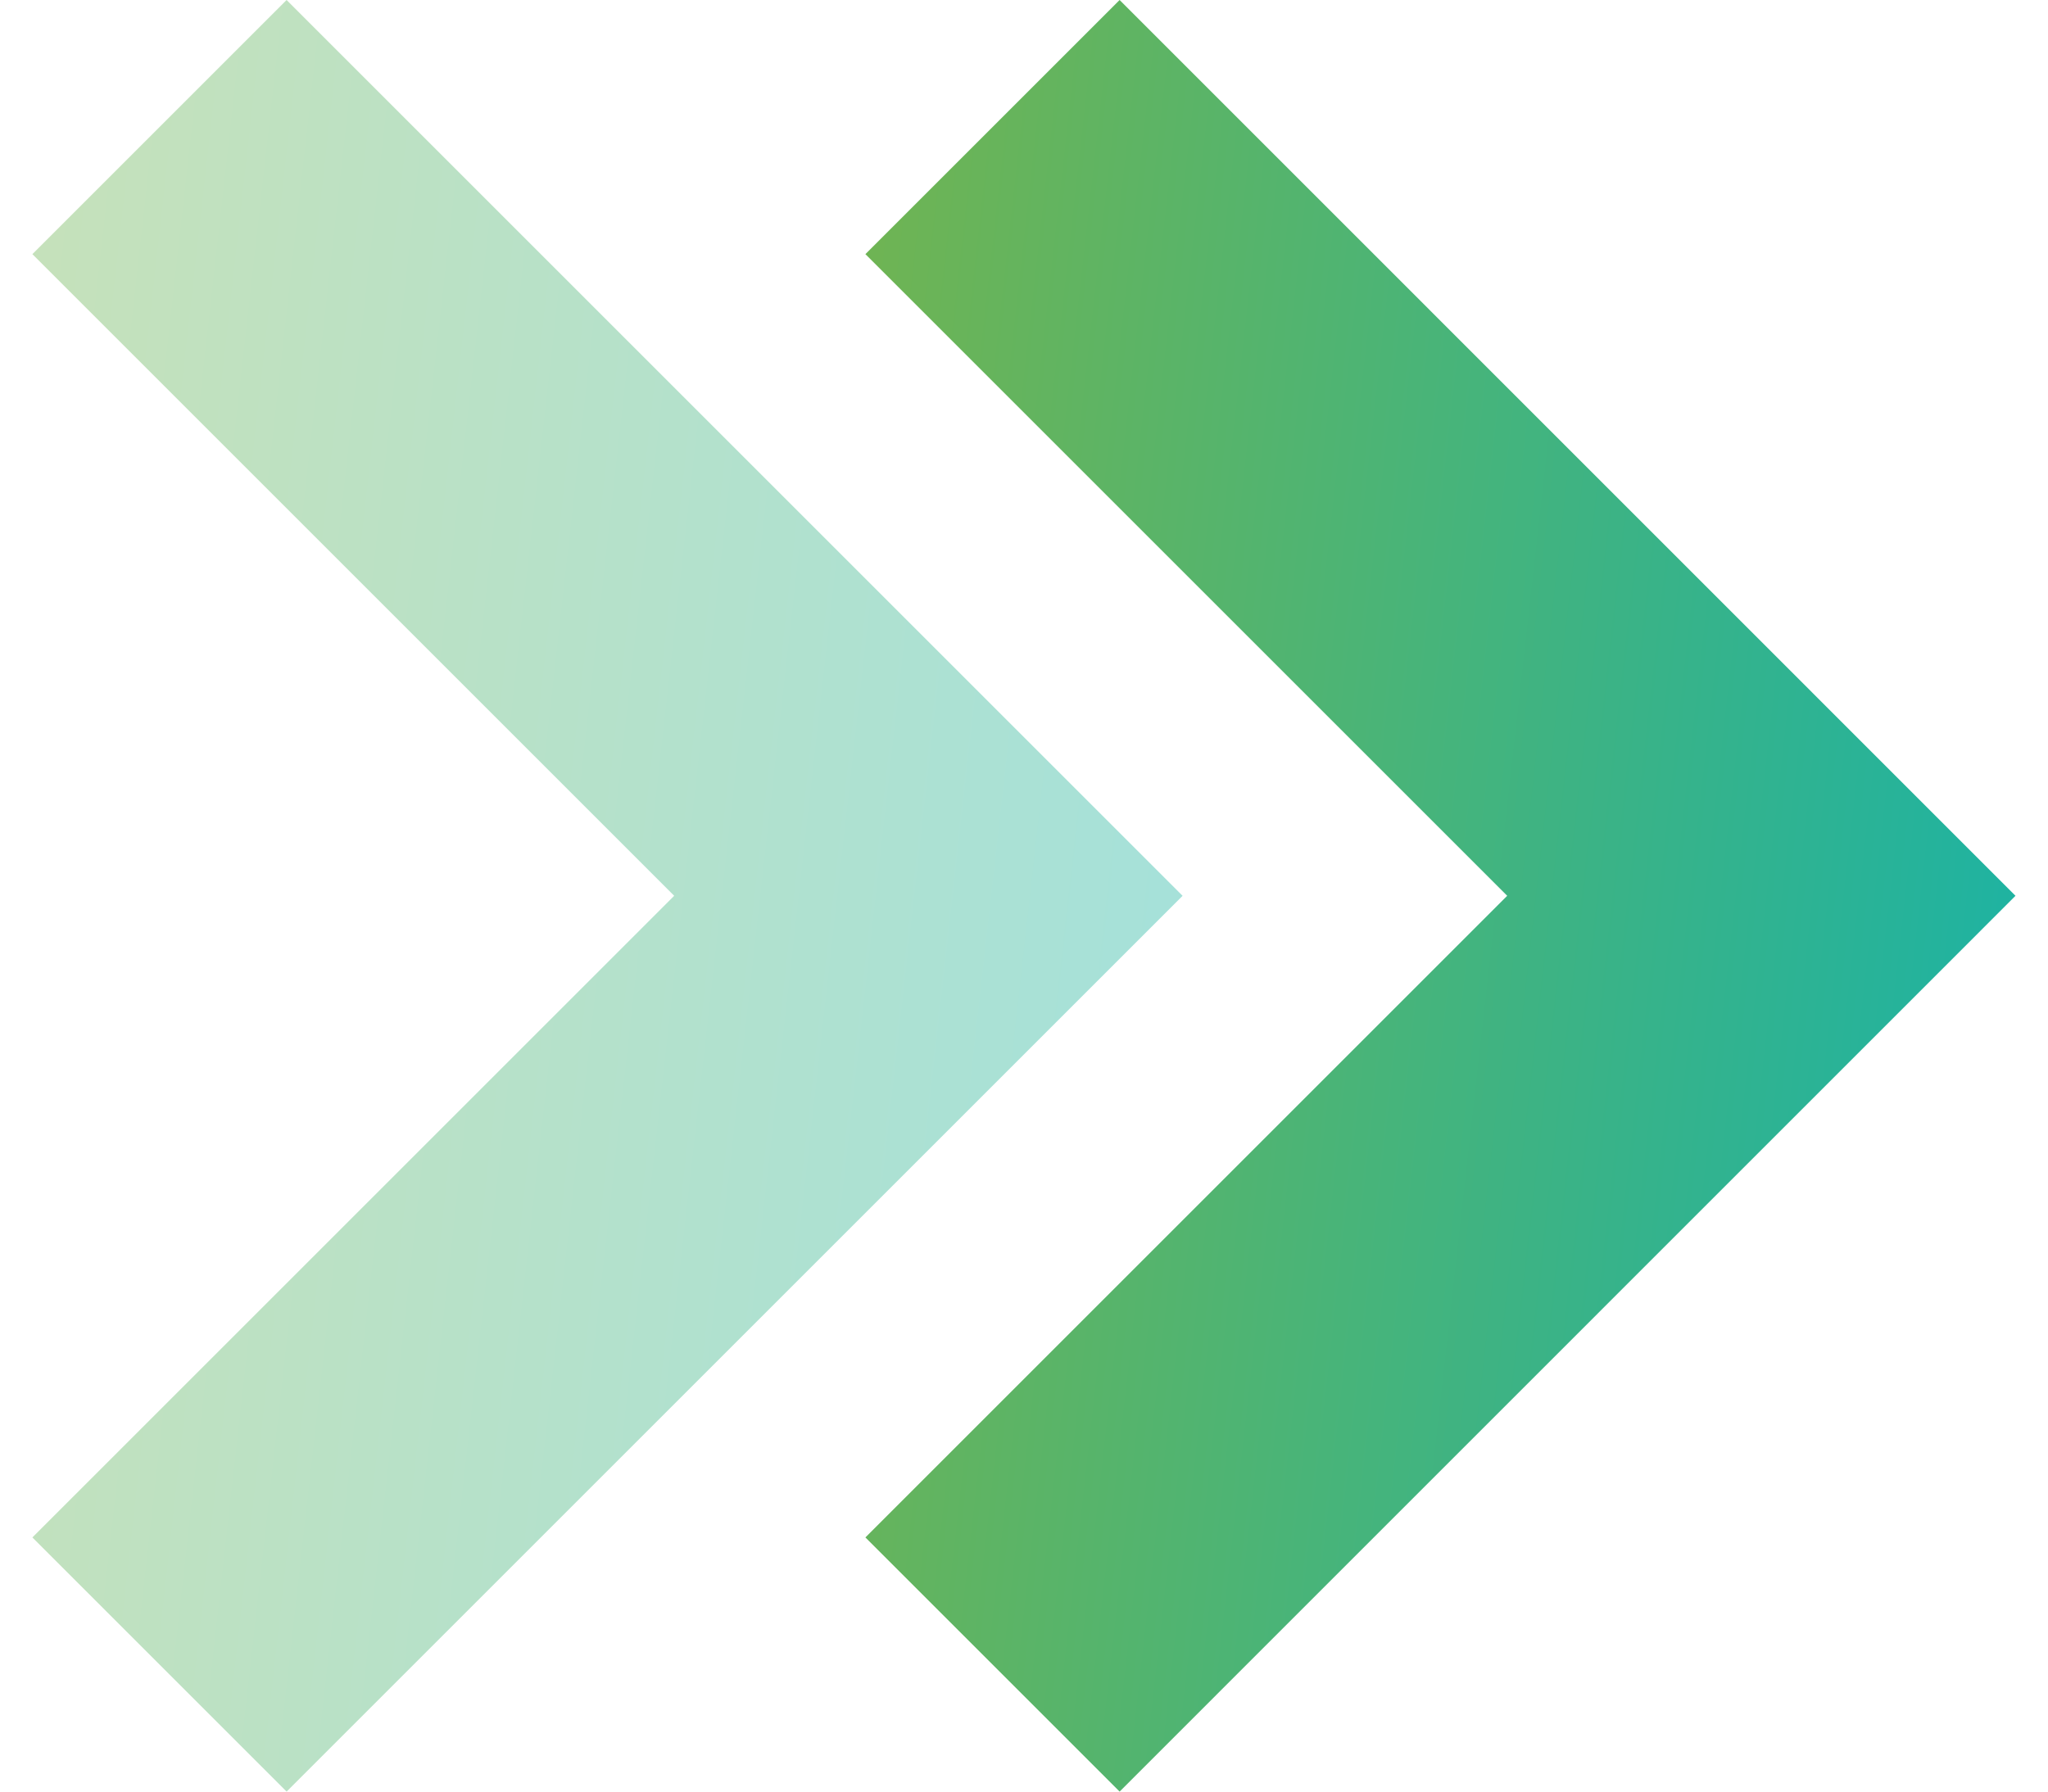 <svg width="16" height="14" viewBox="0 0 16 14" fill="none" xmlns="http://www.w3.org/2000/svg">
<path d="M6.761 1.986L11.775 7L6.761 12.014L8.747 14L15.746 7L8.747 0L6.761 1.986Z" fill="url(#paint0_linear)"/>
<path opacity="0.4" d="M2.239 14L9.239 7L2.239 0L0.253 1.986L5.267 7L0.253 12.014L2.239 14Z" fill="url(#paint1_linear)"/>
<defs>
<linearGradient id="paint0_linear" x1="6.761" y1="2.76" x2="17.445" y2="3.958" gradientUnits="userSpaceOnUse">
<stop stop-color="#6EB454"/>
<stop offset="1" stop-color="#14B3AC"/>
</linearGradient>
<linearGradient id="paint1_linear" x1="0.253" y1="2.76" x2="10.937" y2="3.958" gradientUnits="userSpaceOnUse">
<stop stop-color="#6EB454"/>
<stop offset="1" stop-color="#14B3AC"/>
</linearGradient>
</defs>
</svg>
